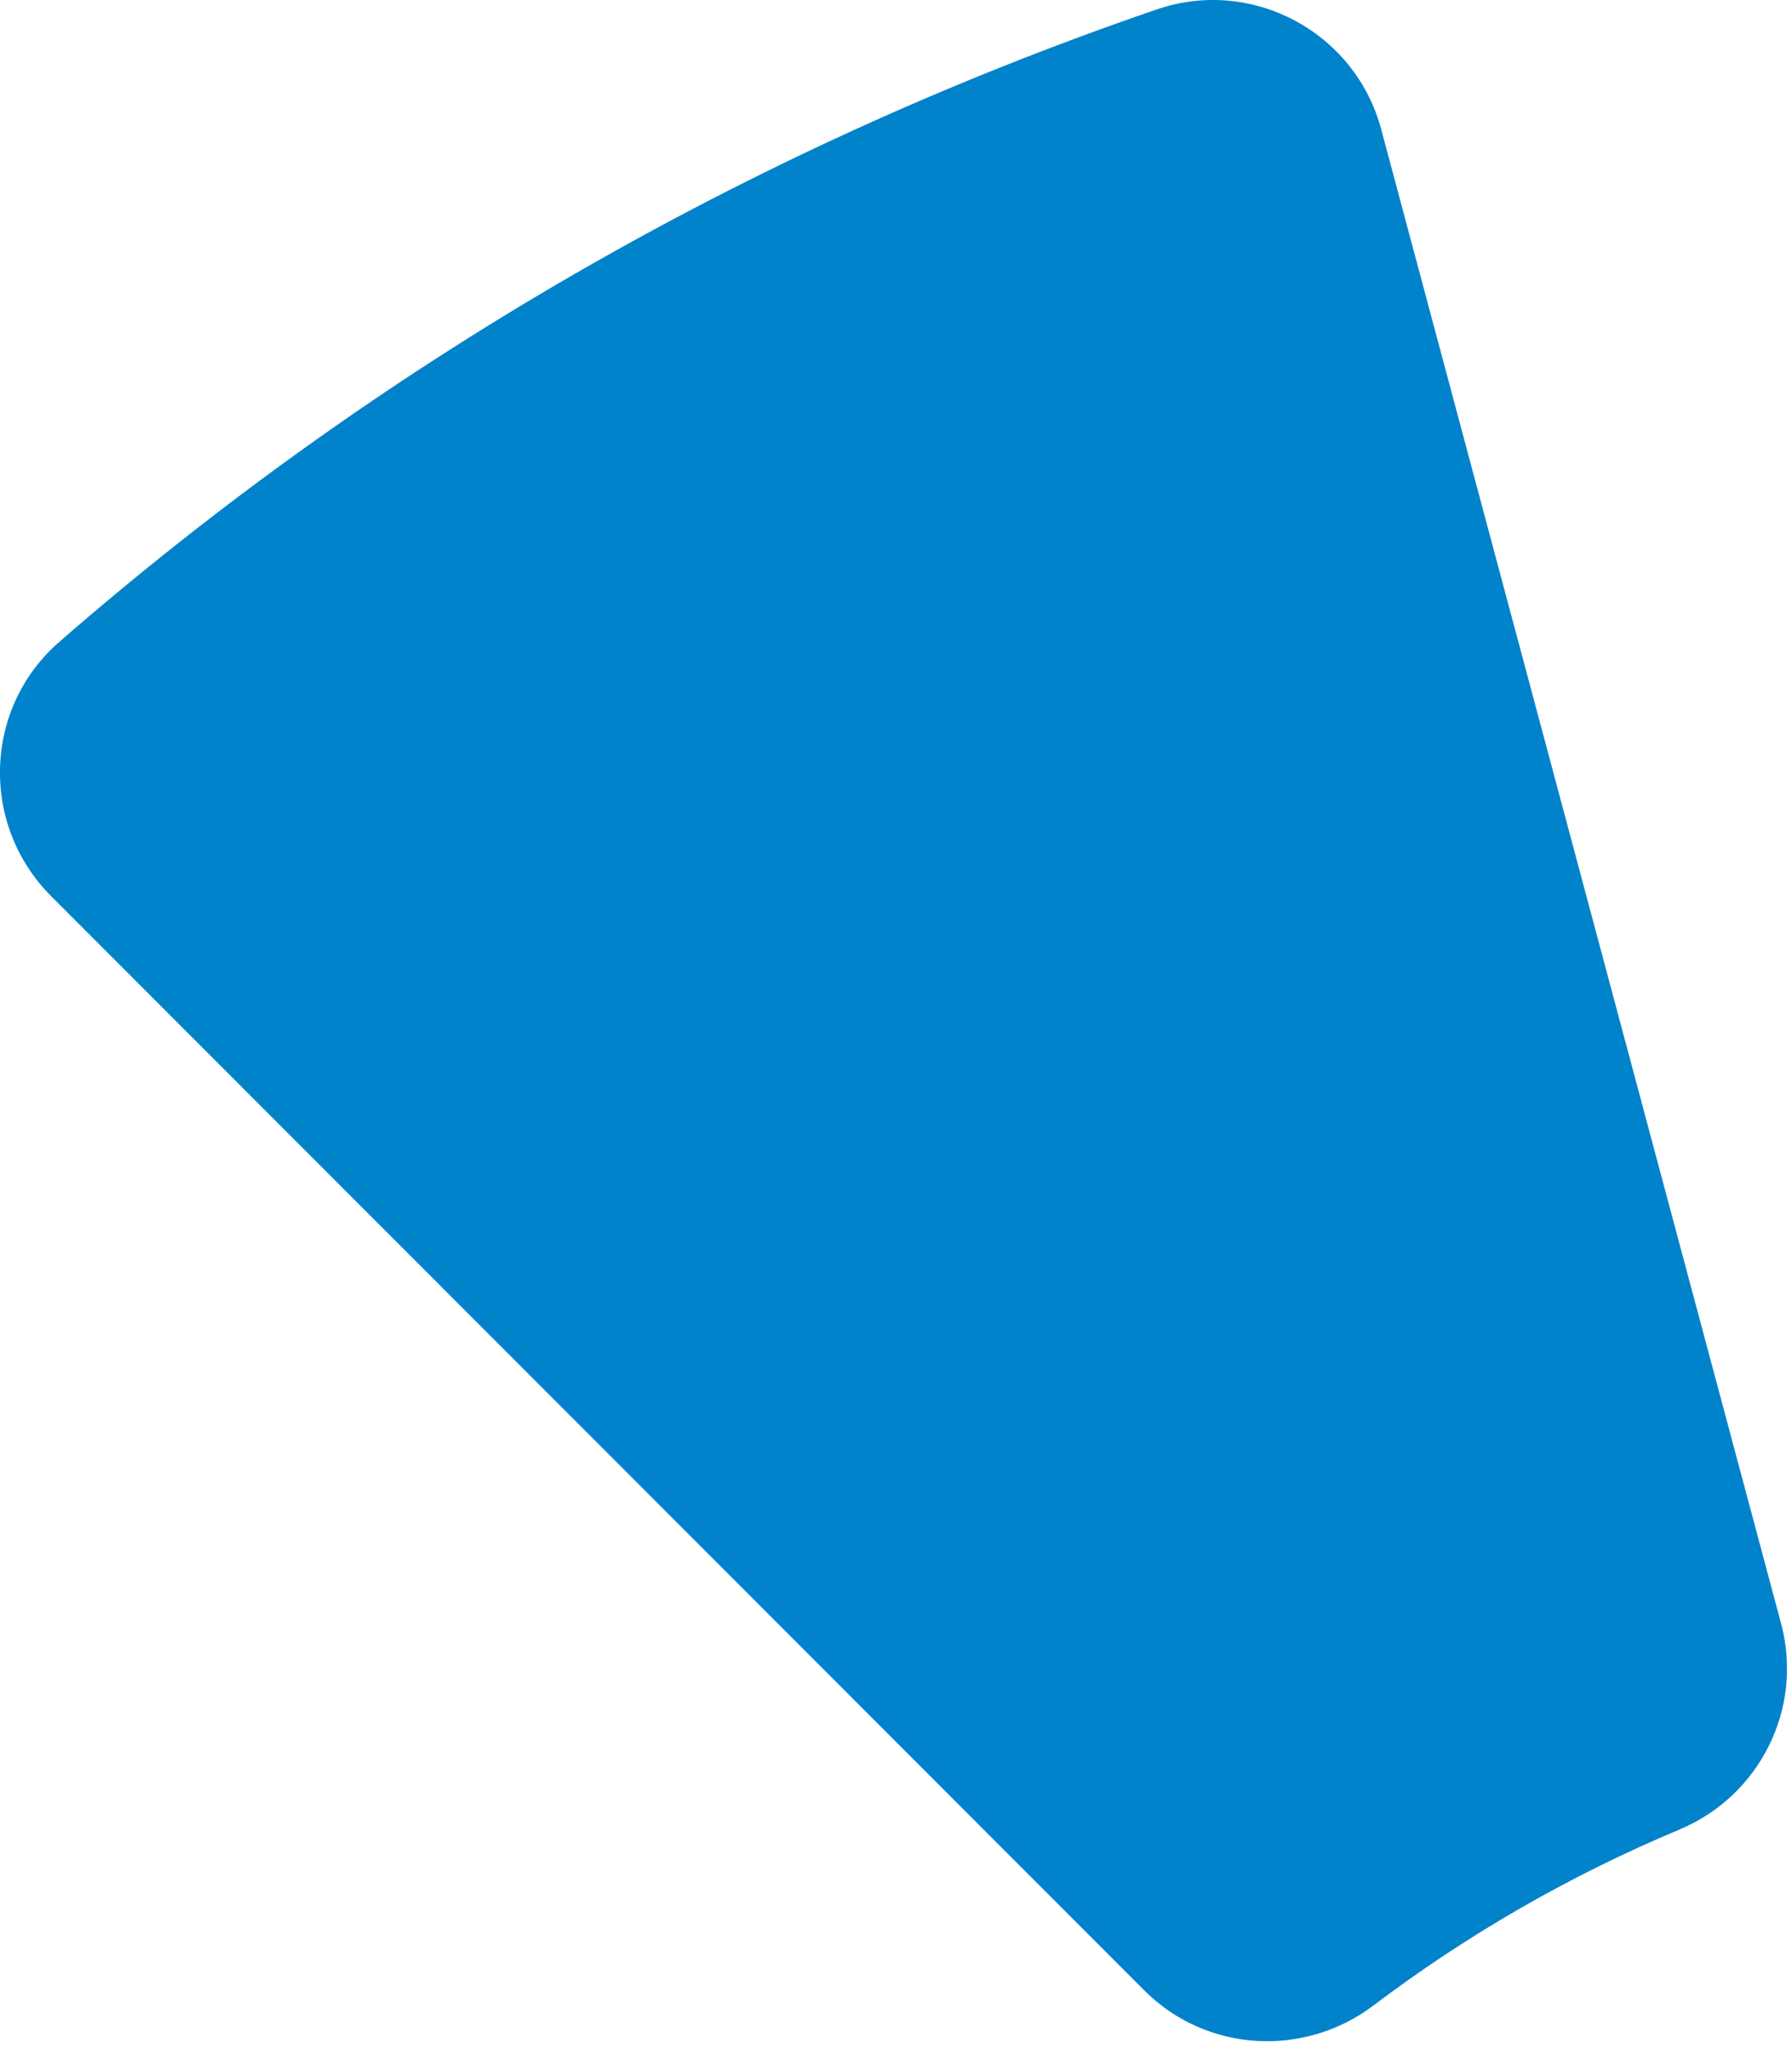 <?xml version="1.0" encoding="UTF-8"?> <svg xmlns="http://www.w3.org/2000/svg" width="140" height="160" viewBox="0 0 140 160" fill="none"> <g clip-path="url(#clip0_22_7)"> <path d="M107.32 156.58C114.56 151.11 122.57 146.47 131.22 142.85C137.51 140.21 140.91 133.37 139.15 126.78L107.91 10.11C105.88 2.51 97.83 -1.81 90.39 0.73C58.02 11.81 29.14 28.79 4.62 50.13C-1.3 55.29 -1.56 64.41 3.99 69.97L89.4 155.42C94.23 160.25 101.86 160.7 107.31 156.59L107.32 156.58Z" fill="#0083CA"></path> </g> <defs> <clipPath id="clip0_22_7"> <rect width="139.6" height="159.38" fill="white"></rect> </clipPath> </defs> </svg> 
